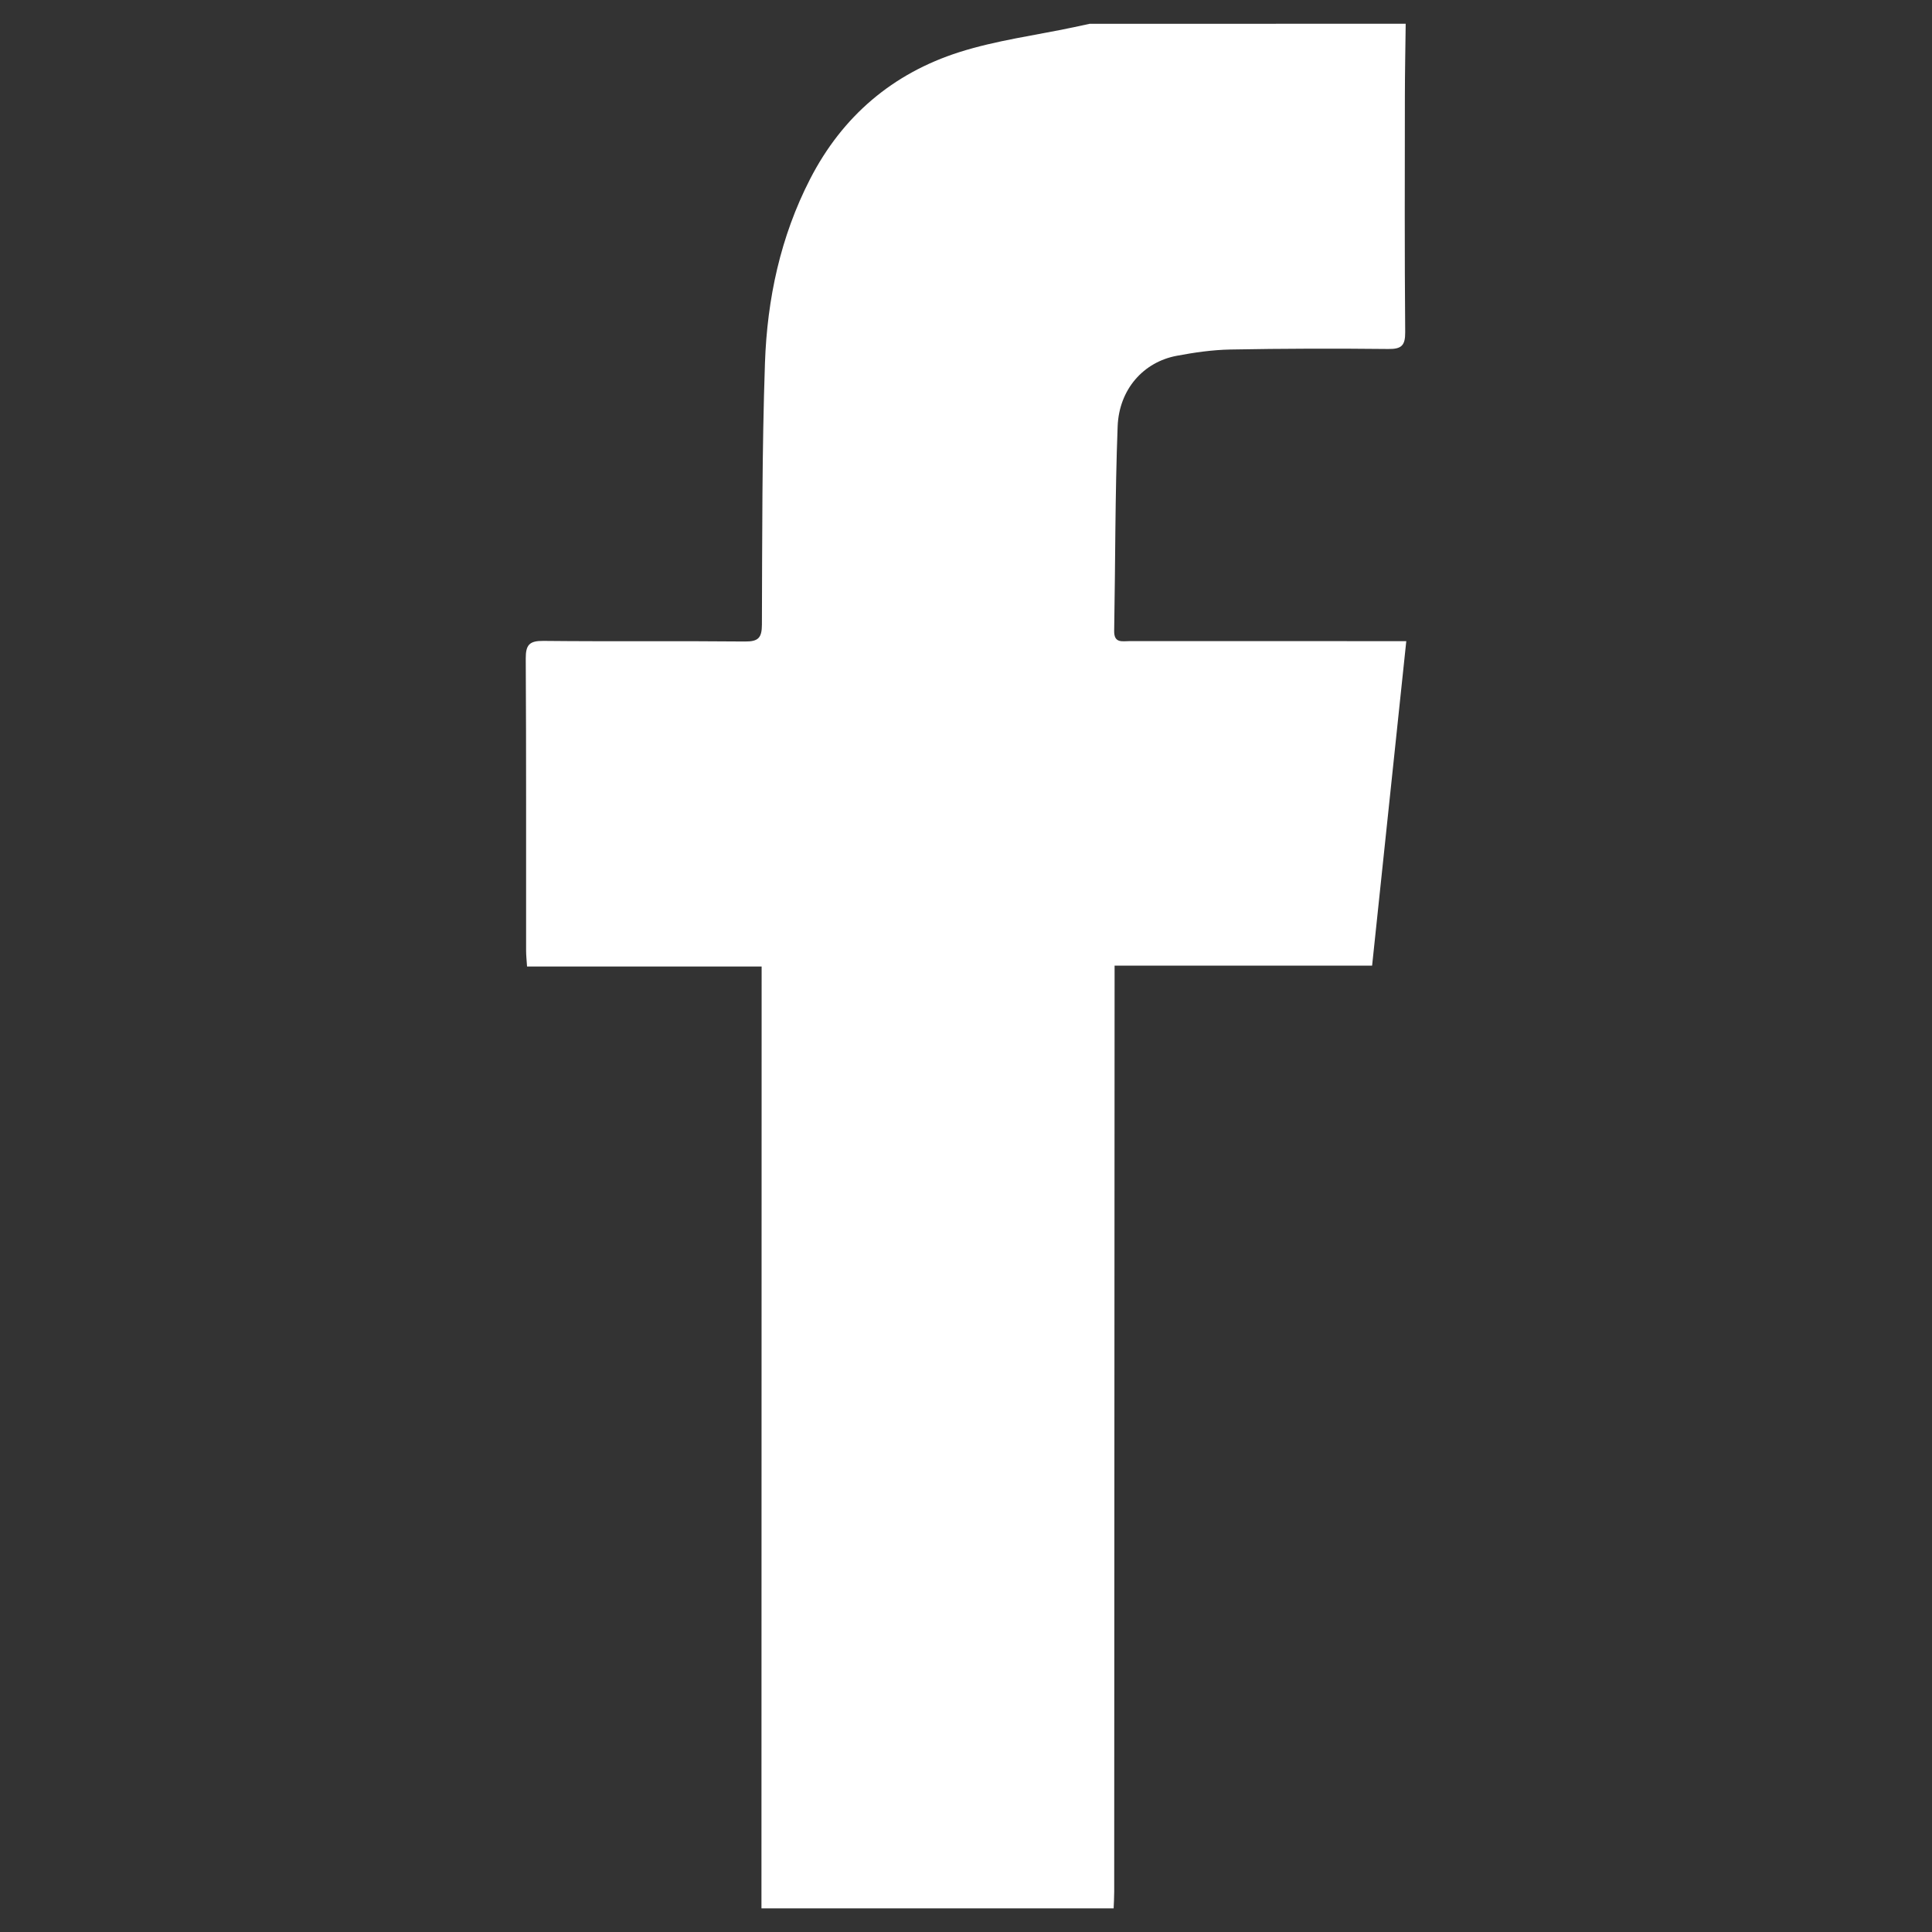 <?xml version="1.0" encoding="utf-8"?>
<!-- Generator: Adobe Illustrator 16.0.0, SVG Export Plug-In . SVG Version: 6.00 Build 0)  -->
<!DOCTYPE svg PUBLIC "-//W3C//DTD SVG 1.1//EN" "http://www.w3.org/Graphics/SVG/1.1/DTD/svg11.dtd">
<svg version="1.1" id="Layer_1" xmlns="http://www.w3.org/2000/svg" xmlns:xlink="http://www.w3.org/1999/xlink" x="0px" y="0px"
	 width="55px" height="55px" viewBox="0 0 55 55" enable-background="new 0 0 55 55" xml:space="preserve">
<rect x="0" y="0" width="55" height="55" fill="#333333" stroke="none"/>
<g id="UfuCAN.tif_1_">
	<g>
		<path fill-rule="evenodd" clip-rule="evenodd" fill="#FFFFFF" d="M40.017,0.676c-0.008,0.685-0.022,1.37-0.023,2.055
			c-0.002,2.241-0.01,4.484,0.009,6.727c0.003,0.381-0.108,0.481-0.482,0.477c-1.499-0.016-3-0.013-4.498,0.015
			c-0.511,0.01-1.024,0.084-1.527,0.179c-0.941,0.177-1.638,0.95-1.679,2.009c-0.074,1.94-0.064,3.884-0.099,5.825
			c-0.005,0.358,0.238,0.287,0.439,0.288c2.442,0.002,4.885,0.001,7.326,0.001c0.166,0,0.332,0,0.551,0
			c-0.328,3.117-0.649,6.162-0.973,9.238c-2.447,0-4.856,0-7.331,0c0,0.215,0,0.395,0,0.573c-0.004,8.597-0.007,17.194-0.011,25.793
			c0,0.156-0.01,0.313-0.016,0.47c-3.341,0-6.685,0-10.026,0c0.002-8.795,0.004-17.589,0.005-26.385c0-0.126,0-0.252,0-0.427
			c-2.235,0-4.439,0-6.678,0c-0.012-0.183-0.027-0.319-0.027-0.456c-0.002-2.77,0.006-5.54-0.01-8.31
			c-0.002-0.395,0.107-0.507,0.503-0.503c1.913,0.02,3.826-0.002,5.74,0.017c0.378,0.003,0.479-0.105,0.48-0.482
			c0.01-2.483,0.002-4.968,0.087-7.45c0.063-1.82,0.44-3.59,1.285-5.234c0.92-1.79,2.352-3.008,4.249-3.612
			c1.052-0.335,2.165-0.478,3.251-0.708c0.151-0.031,0.304-0.064,0.455-0.098C34.018,0.676,37.017,0.676,40.017,0.676z"/>
	</g>
</g>
</svg>
